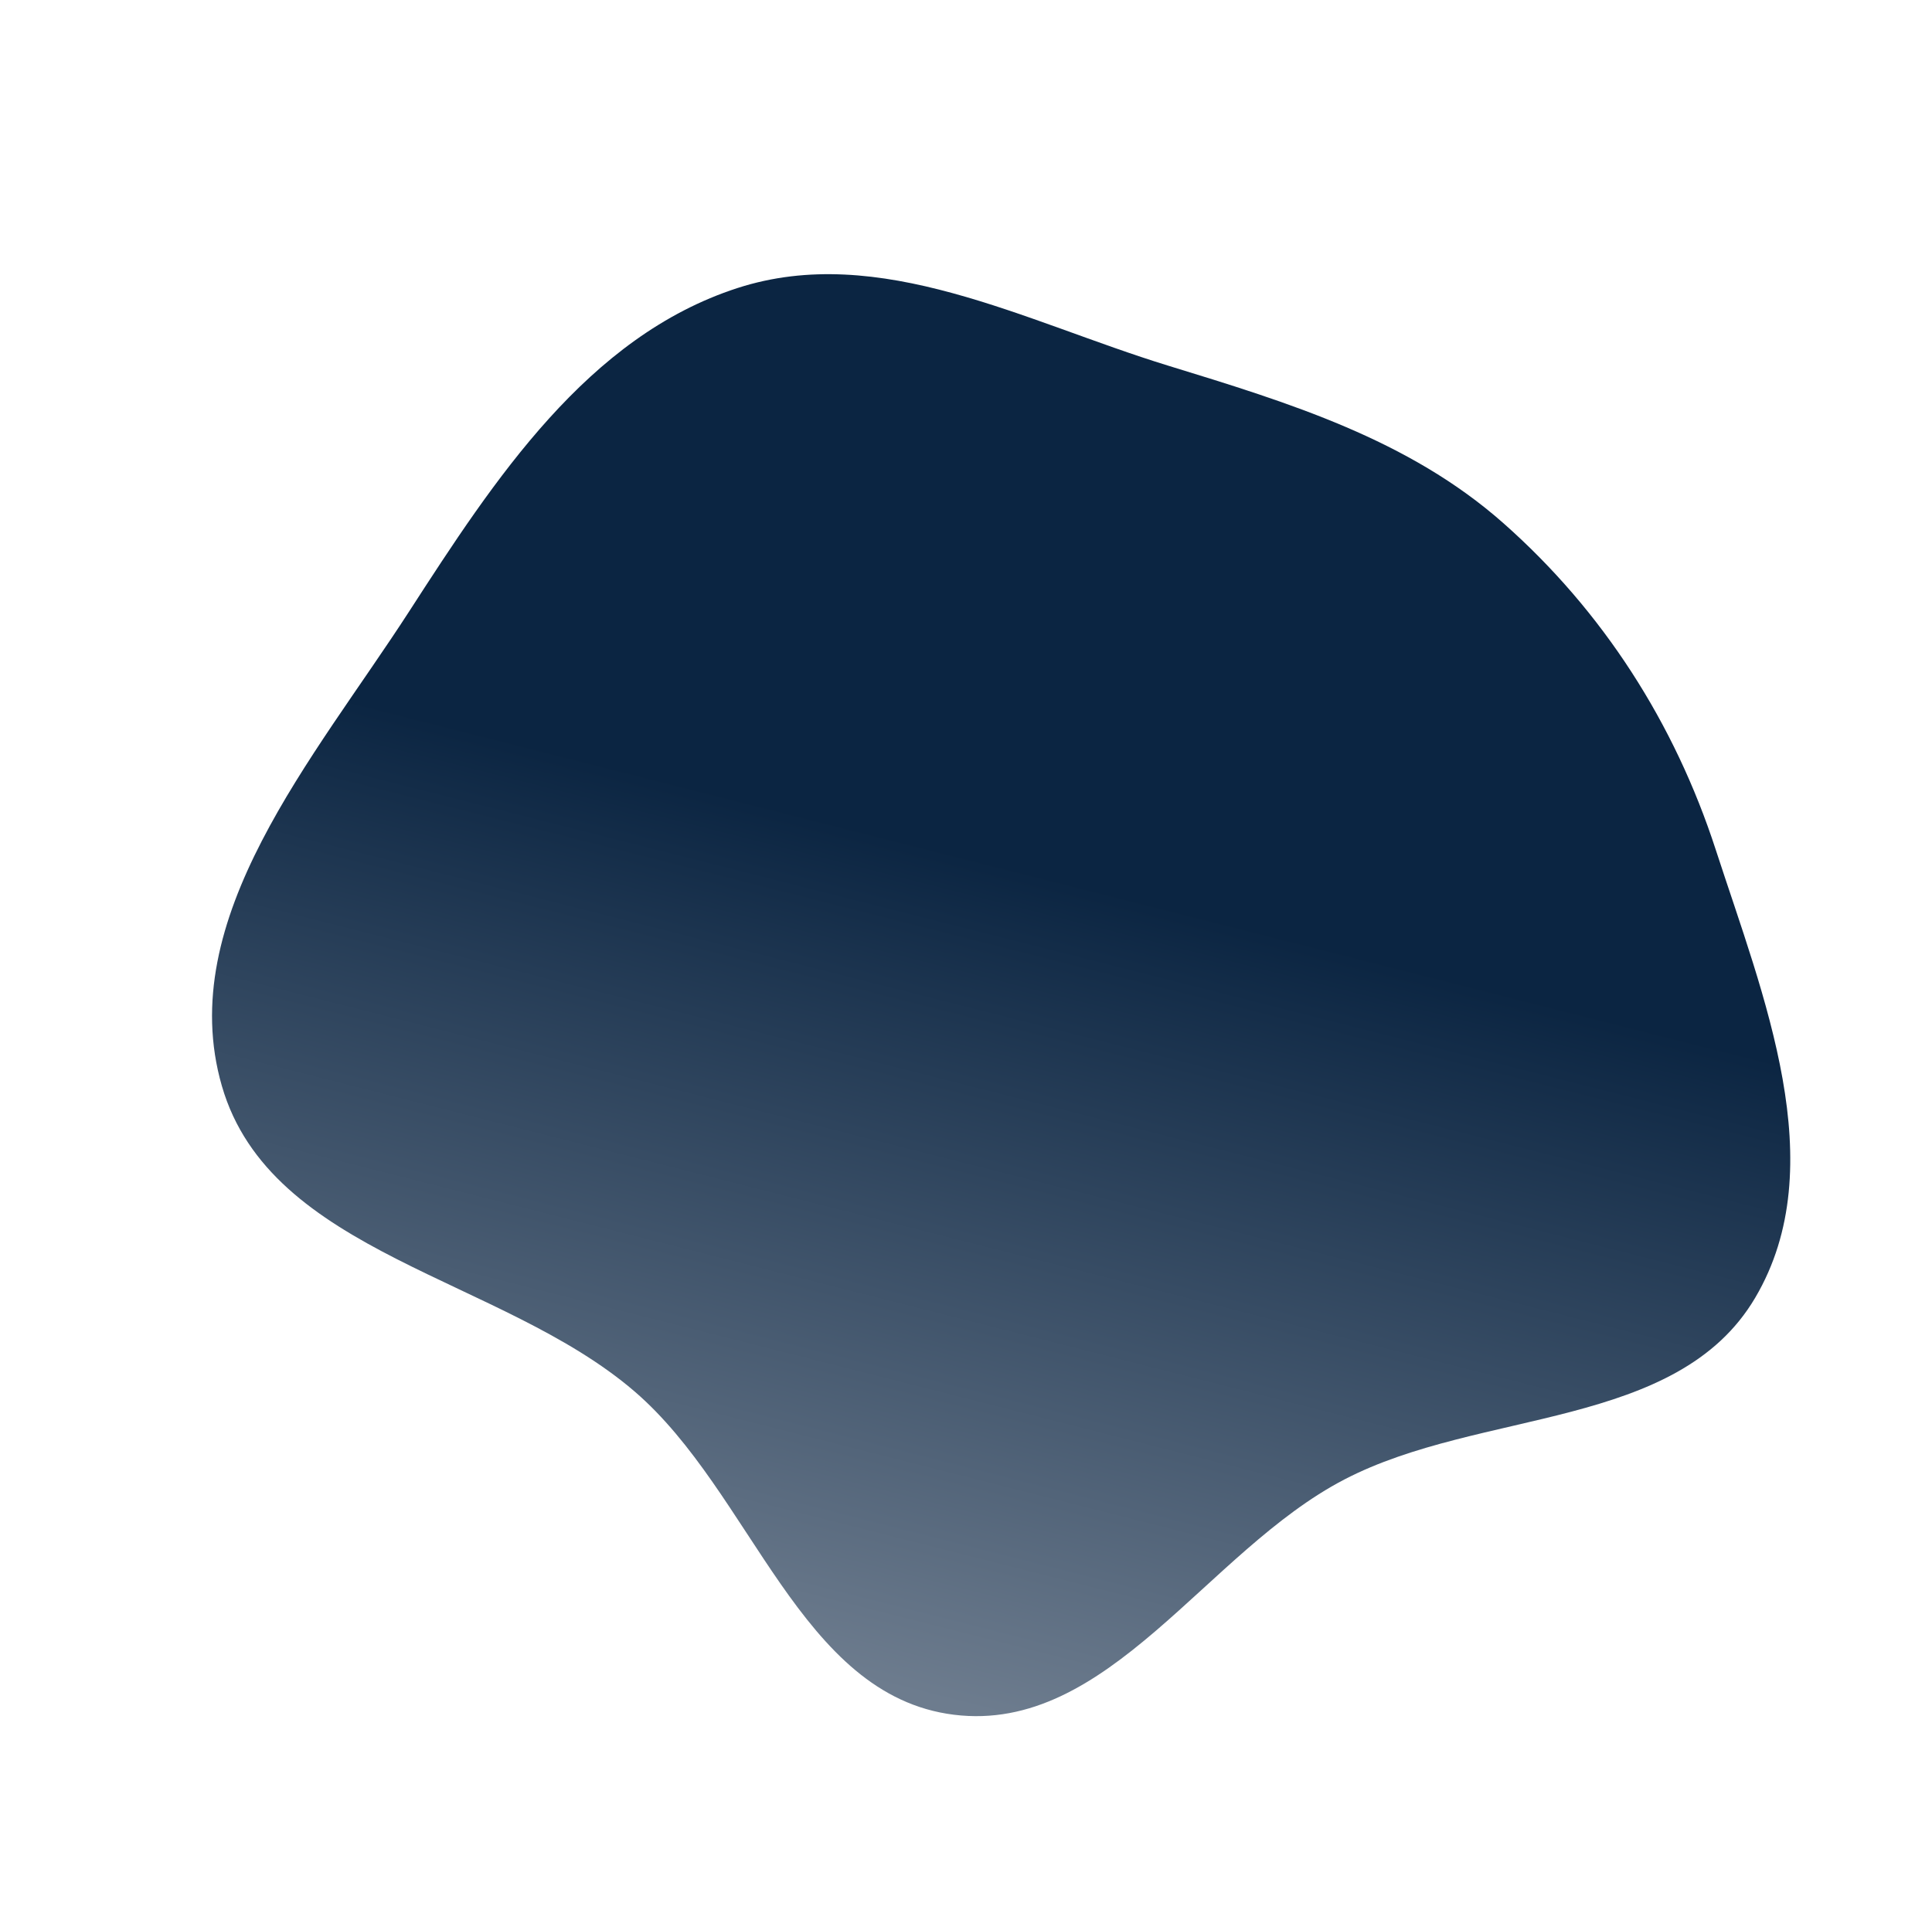 <?xml version="1.0" encoding="UTF-8"?> <svg xmlns="http://www.w3.org/2000/svg" width="738" height="731" viewBox="0 0 738 731" fill="none"> <path fill-rule="evenodd" clip-rule="evenodd" d="M513.495 565.297C460.728 592.765 423.421 662.5 364.387 655.165C305.502 647.849 287.369 570.278 242.361 531.61C191.534 487.943 103.354 479.293 84.75 414.919C66.266 350.959 120.13 289.593 156.256 233.669C188.905 183.127 224.442 128.621 281.68 110.065C336.002 92.455 391.565 122.932 446.156 139.689C492.388 153.88 538.023 167.842 574.255 199.874C612.363 233.565 639.672 276.303 655.399 324.677C673.55 380.509 700.295 445.261 670.472 495.83C640.676 546.354 565.524 538.213 513.495 565.297Z" fill="url(#paint0_linear)"></path> <defs> <linearGradient id="paint0_linear" x1="349.947" y1="321.79" x2="272.262" y2="627.577" gradientUnits="userSpaceOnUse"> <stop stop-color="#0B2542"></stop> <stop offset="1" stop-color="#6D7C8E"></stop> </linearGradient> </defs> </svg> 
